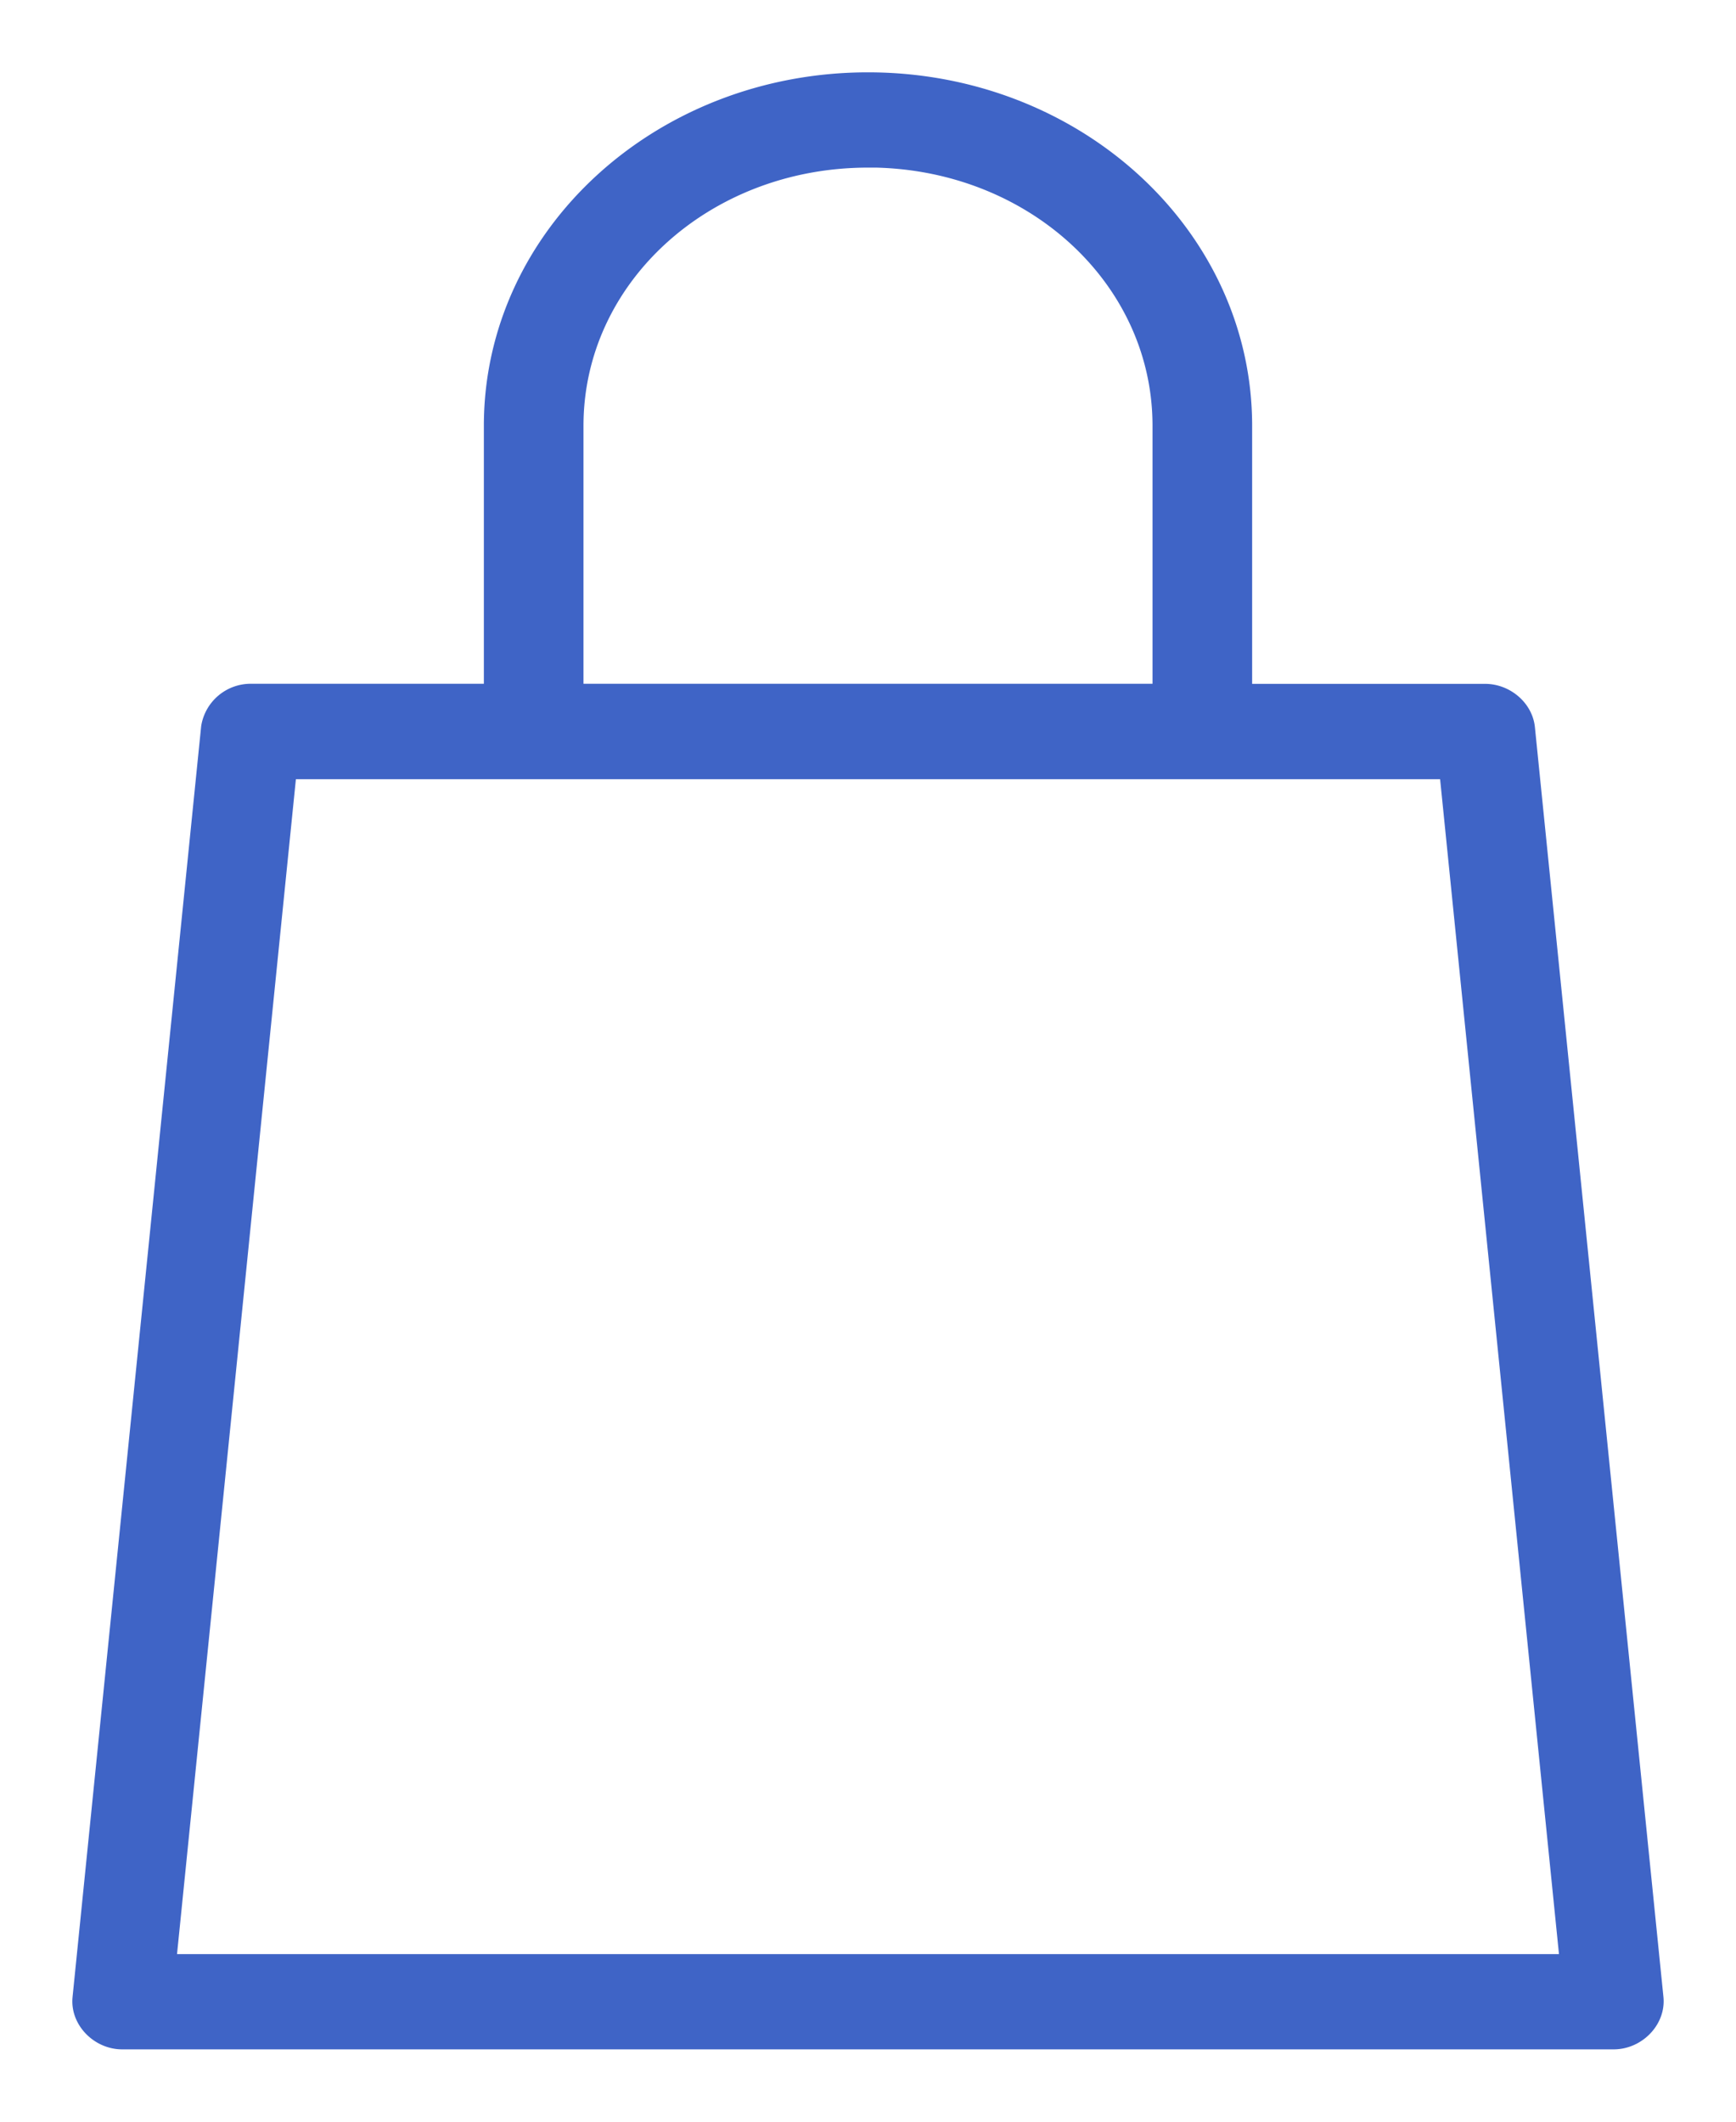 <svg xmlns="http://www.w3.org/2000/svg" width="18" height="22" viewBox="0 0 18 22"><g><g><g><path fill="#3f64c6" d="M2.842 7.83h12.316l1.283 12.682H1.559zM9 1.487c1.777 0 3.2 1.301 3.2 2.927V7.34H5.8V4.415c0-1.626 1.423-2.927 3.2-2.927zM9 1C6.937 1 5.267 2.527 5.267 4.415V7.34H2.601a.27.27 0 0 0-.267.221L1.001 20.733c-.014.135.118.268.267.267h15.464c.149 0 .28-.132.267-.267l-1.333-13.17c-.013-.12-.135-.222-.267-.222h-2.666V4.415C12.733 2.527 11.063 1 9 1z"/><path fill="none" stroke="#3f64c6" stroke-miterlimit="20" stroke-width=".5" d="M2.842 7.83h12.316l1.283 12.682H1.559zM9 1.487c1.777 0 3.2 1.301 3.2 2.927V7.34H5.8V4.415c0-1.626 1.423-2.927 3.2-2.927zM9 1C6.937 1 5.267 2.527 5.267 4.415V7.34H2.601a.27.27 0 0 0-.267.221L1.001 20.733c-.014.135.118.268.267.267h15.464c.149 0 .28-.132.267-.267l-1.333-13.17c-.013-.12-.135-.222-.267-.222h-2.666V4.415C12.733 2.527 11.063 1 9 1z"/></g></g></g></svg>